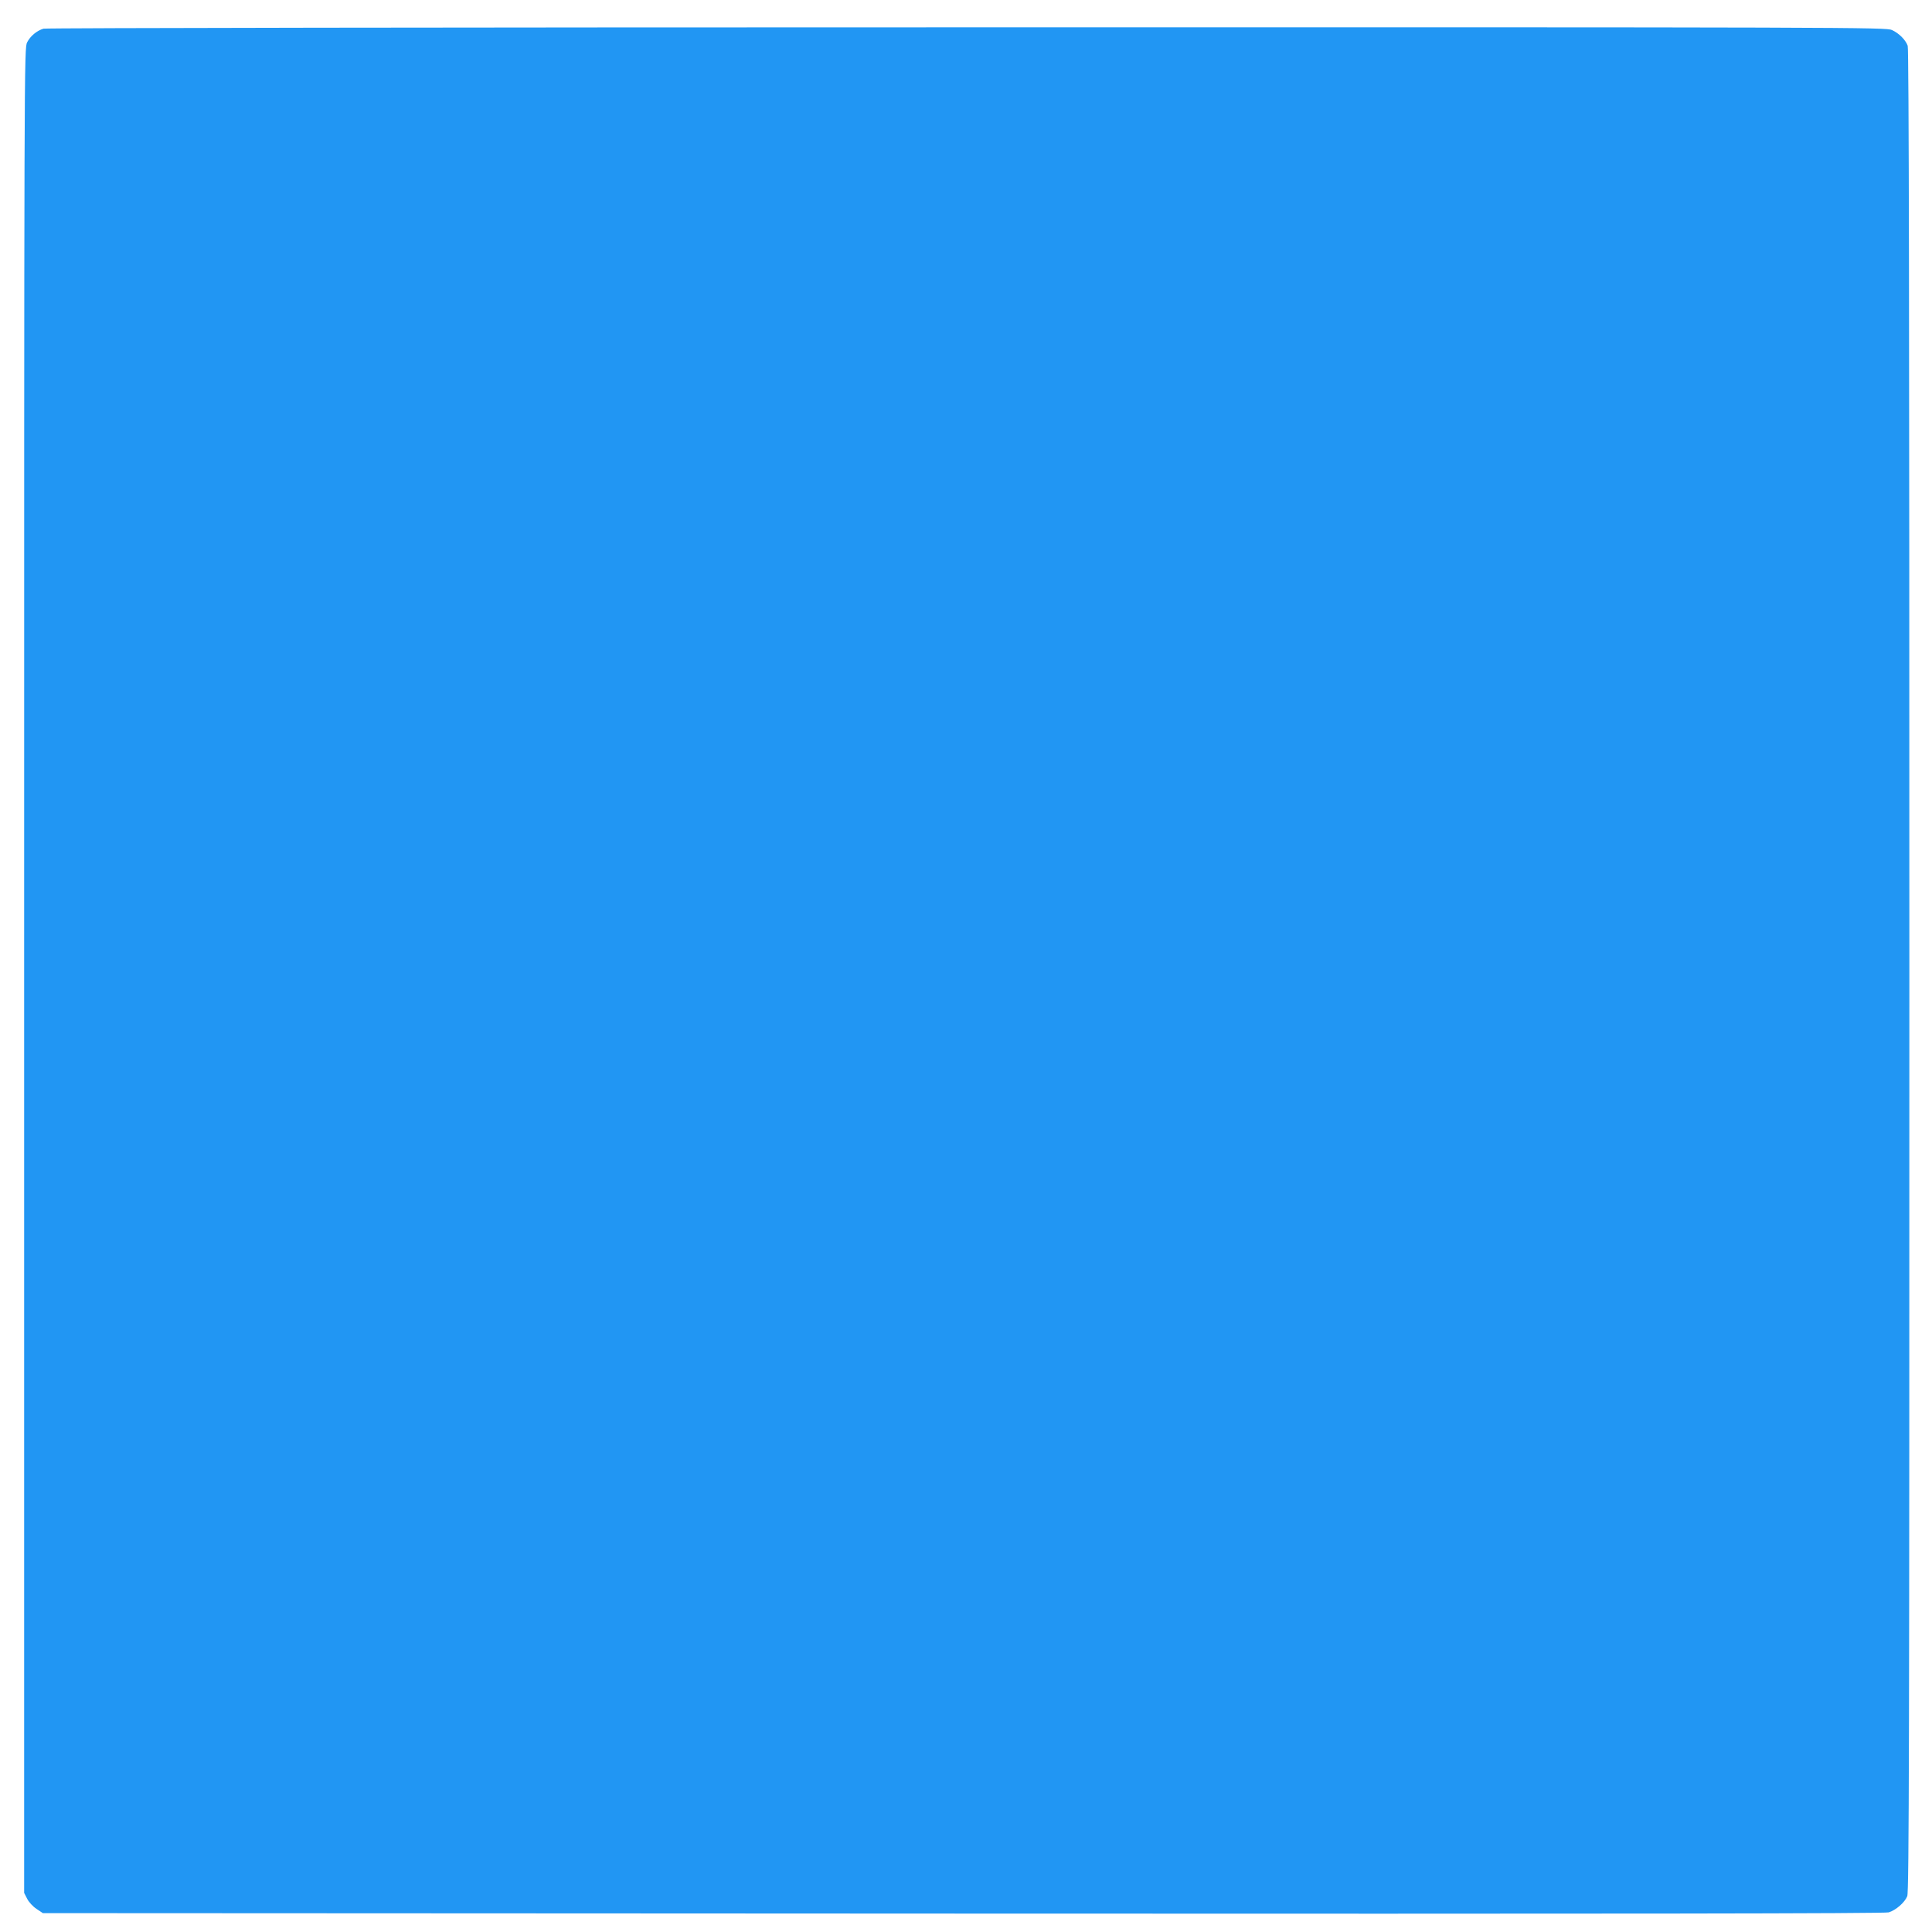 <?xml version="1.0" standalone="no"?>
<!DOCTYPE svg PUBLIC "-//W3C//DTD SVG 20010904//EN"
 "http://www.w3.org/TR/2001/REC-SVG-20010904/DTD/svg10.dtd">
<svg version="1.0" xmlns="http://www.w3.org/2000/svg"
 width="1280pt" height="1280pt" viewBox="0 0 1280 1280"
 preserveAspectRatio="xMidYMid meet">
<g transform="translate(0,1280) scale(0.1,-0.1)"
fill="#2196f3" stroke="none">
<path d="M288 12610 c-44 -13 -87 -49 -108 -90 -20 -39 -20 -82 -20 -6150 l0
-6111 20 -39 c11 -22 39 -52 62 -67 l42 -28 6095 -3 c4367 -2 6107 0 6134 8
47 14 106 65 123 107 12 27 14 1032 14 6132 0 4285 -3 6108 -11 6128 -15 40
-57 82 -104 104 -39 18 -223 19 -6130 18 -3350 0 -6102 -4 -6117 -9z"/>
</g>
</svg>
